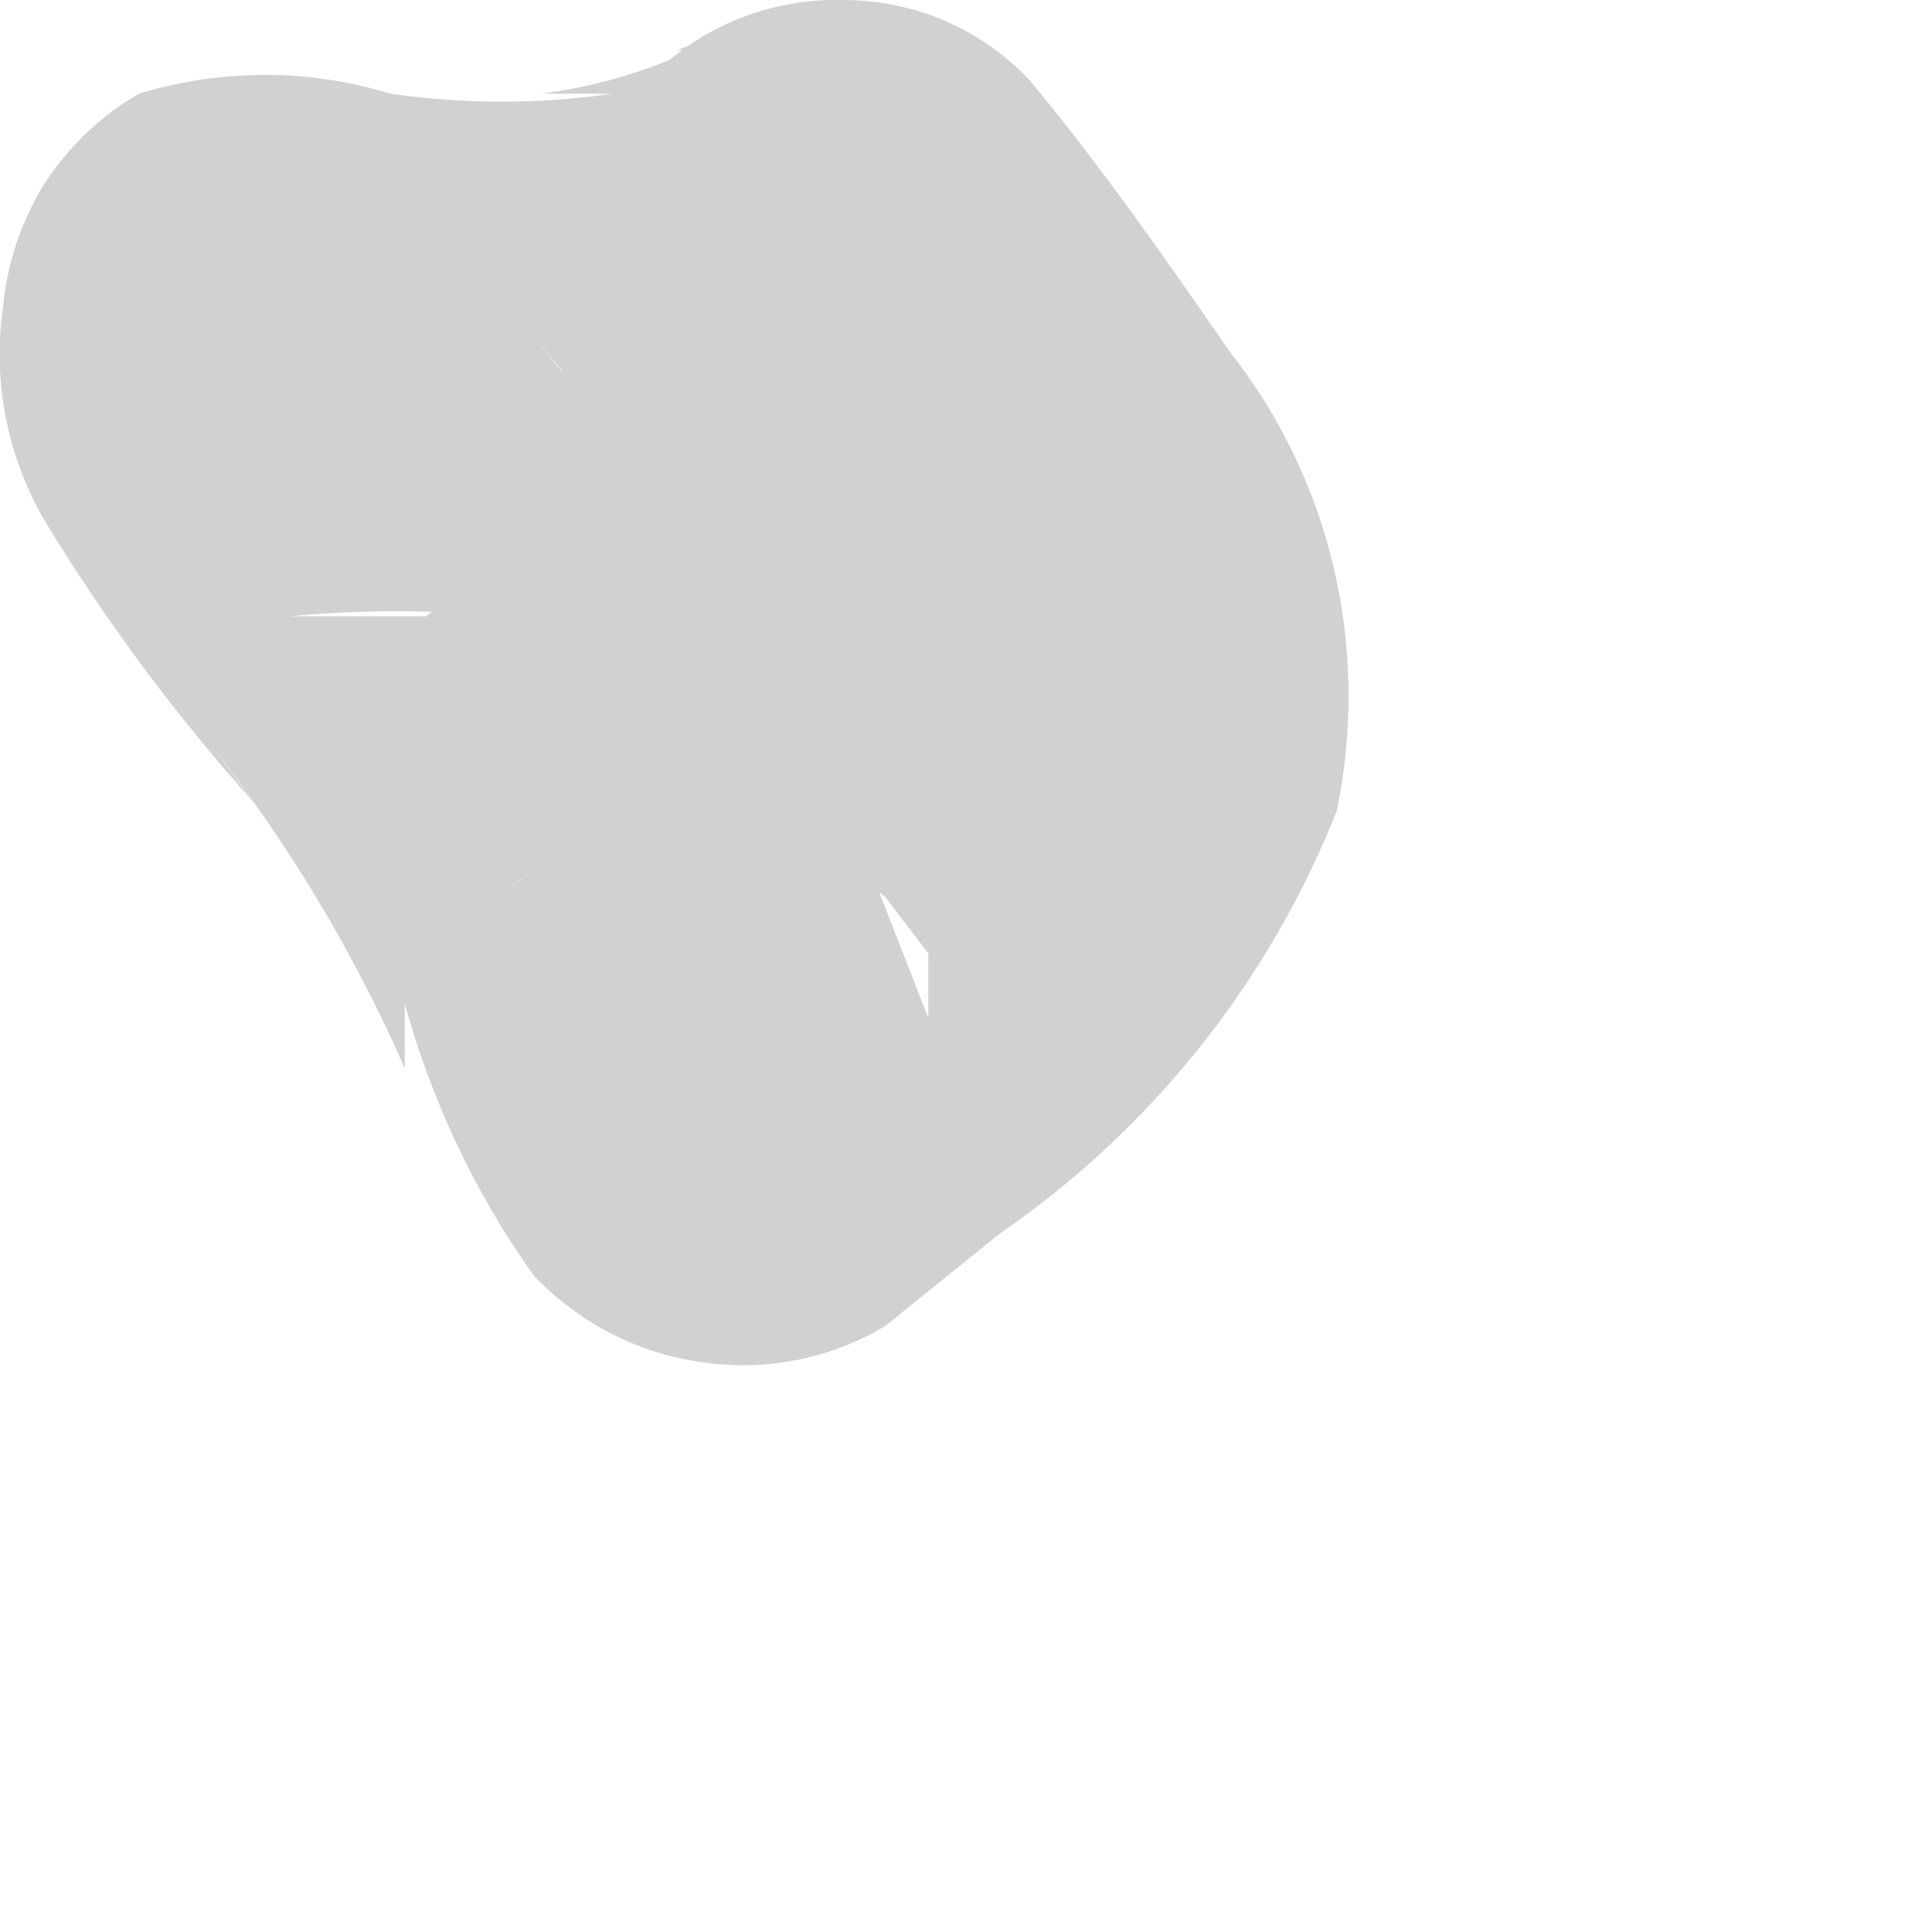 <?xml version="1.0" encoding="utf-8"?>
<svg xmlns="http://www.w3.org/2000/svg" fill="none" height="100%" overflow="visible" preserveAspectRatio="none" style="display: block;" viewBox="0 0 2 2" width="100%">
<path d="M0.597 0.527L0.553 0.468C0.647 0.578 0.727 0.701 0.79 0.831V0.765C0.79 0.765 0.79 0.765 0.79 0.817V0.742V0.668C0.789 0.685 0.789 0.703 0.79 0.72V0.653C0.777 0.681 0.76 0.706 0.738 0.727L0.783 0.675C0.705 0.771 0.615 0.855 0.516 0.928L0.575 0.883H0.642H0.716H0.79H0.857L0.916 0.928L0.961 0.987V1.054L0.857 0.787C0.769 0.628 0.664 0.479 0.545 0.341L0.59 0.393C0.552 0.355 0.522 0.31 0.501 0.26V0.327V0.401V0.475V0.542V0.594L0.441 0.638H0.375H0.3C0.374 0.631 0.449 0.631 0.523 0.638C0.683 0.641 0.84 0.606 0.983 0.534C1.037 0.492 1.073 0.432 1.086 0.365C1.099 0.298 1.087 0.229 1.053 0.17C1.018 0.111 0.964 0.067 0.899 0.045C0.834 0.024 0.764 0.026 0.701 0.052H0.649H0.716C0.667 0.075 0.614 0.09 0.56 0.097H0.634C0.558 0.108 0.481 0.108 0.404 0.097C0.32 0.071 0.229 0.071 0.144 0.097C0.105 0.119 0.071 0.152 0.046 0.19C0.022 0.229 0.007 0.273 0.003 0.319C-0.008 0.396 0.008 0.475 0.048 0.542C0.111 0.645 0.183 0.742 0.263 0.831L0.219 0.772C0.299 0.874 0.367 0.987 0.419 1.106V1.039C0.447 1.14 0.492 1.236 0.553 1.321C0.599 1.369 0.66 1.401 0.726 1.41C0.791 1.42 0.859 1.407 0.916 1.373L1.035 1.277C1.192 1.169 1.314 1.016 1.384 0.839C1.401 0.756 1.4 0.671 1.381 0.589C1.362 0.507 1.325 0.43 1.273 0.364C1.206 0.267 1.139 0.171 1.065 0.082C1.04 0.056 1.01 0.035 0.977 0.021C0.944 0.007 0.908 -5.13047e-05 0.872 4.49281e-05C0.835 -0.001 0.798 0.006 0.763 0.02C0.729 0.034 0.698 0.055 0.671 0.082C0.622 0.134 0.593 0.203 0.59 0.275V0.349C0.572 0.407 0.575 0.47 0.597 0.527Z" fill="#D1D1D1" id="Vector"/>
</svg>